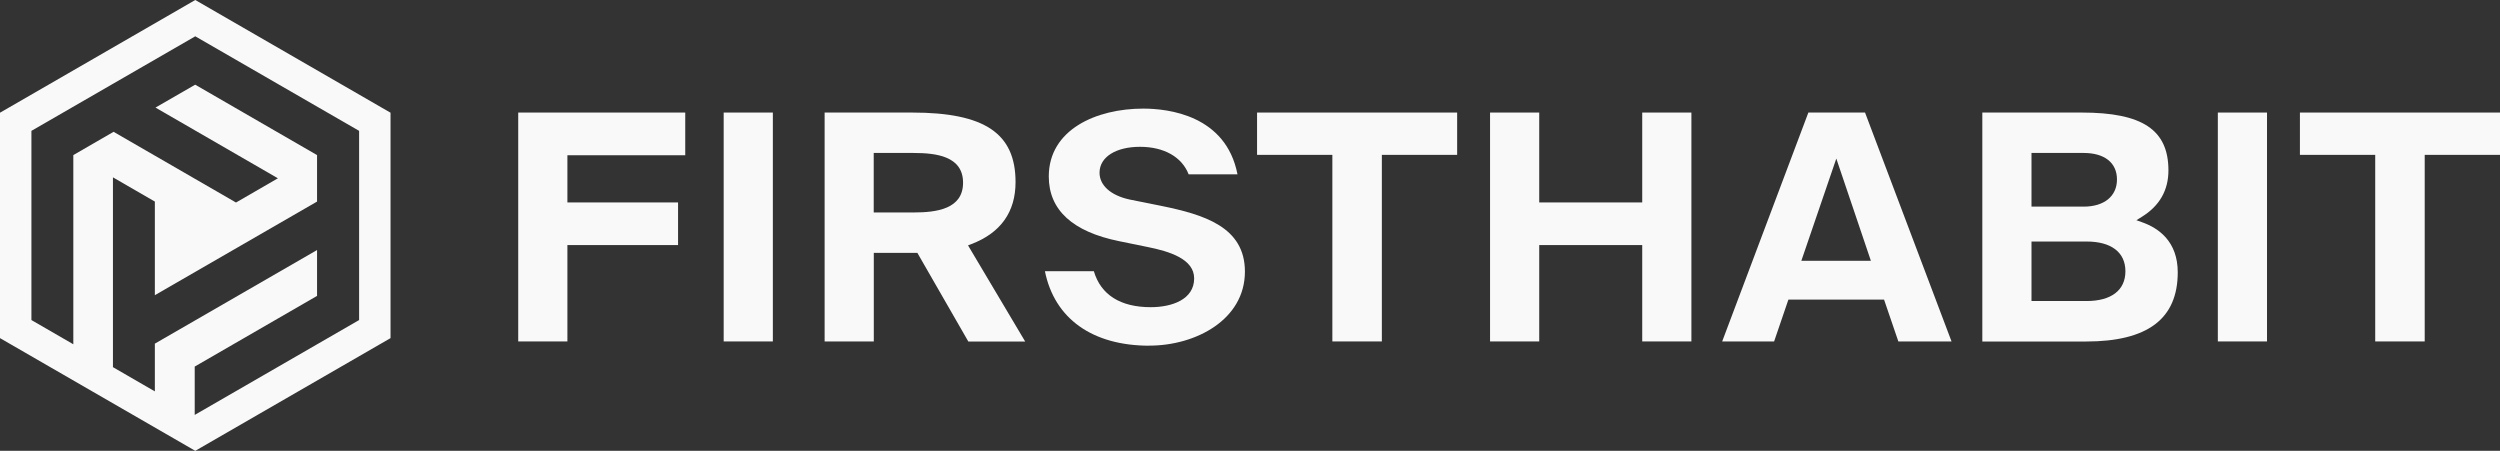 <?xml version="1.0" encoding="UTF-8"?><svg id="_레이어_2" xmlns="http://www.w3.org/2000/svg" viewBox="0 0 316.75 57.12"><rect x="0" y="0" width="316.75" height="57.12" fill="#333333" stroke="none"/><defs><style>.cls-1{fill:#f9f9f9;}</style></defs><g id="_레이어_1-2"><polygon class="cls-1" points="65.66 43.26 65.66 14.26 86.82 14.26 86.82 19.67 71.89 19.67 71.89 25.65 85.91 25.65 85.91 31.05 71.89 31.05 71.89 43.26 65.66 43.26"/><rect class="cls-1" x="91.69" y="14.26" width="6.23" height="29"/><path class="cls-1" d="M122.68,43.26l-6.45-11.22h-5.52v11.22h-6.23V14.26h11.07c9.2,0,13.12,2.63,13.12,8.81,0,3.79-1.88,6.43-5.58,7.85l-.44.17,7.24,12.18h-7.2ZM110.7,26.92h5.04c2.92,0,6.28-.43,6.28-3.77s-3.35-3.77-6.28-3.77h-5.04v7.54Z"/><path class="cls-1" d="M145.64,43.8c-7.24,0-12.04-3.43-13.25-9.44h6.2c.88,2.99,3.36,4.56,7.21,4.56,2.66,0,5.5-.96,5.5-3.65,0-2.46-3.14-3.42-5.87-3.97l-3.62-.74c-5.92-1.2-8.93-3.96-8.93-8.2,0-5.94,6.01-8.6,11.97-8.6,3.14,0,10.48.82,11.94,8.33h-6.19c-.84-2.19-3.11-3.49-6.16-3.49s-5.13,1.29-5.13,3.28c0,1.6,1.41,2.87,3.77,3.39l4.08.82c5.35,1.1,10.57,2.64,10.57,8.32,0,6.09-6.23,9.38-12.1,9.38Z"/><polygon class="cls-1" points="168.81 43.26 168.81 19.62 159.27 19.62 159.27 14.26 184.62 14.26 184.62 19.62 175.08 19.62 175.08 43.26 168.81 43.26"/><polygon class="cls-1" points="208.07 43.26 208.07 31.05 195.02 31.05 195.02 43.26 188.79 43.26 188.79 14.26 195.02 14.26 195.02 25.65 208.07 25.65 208.07 14.26 214.3 14.26 214.3 43.26 208.07 43.26"/><path class="cls-1" d="M240.52,43.26l-1.81-5.3h-12.12l-1.81,5.3h-6.58l10.92-29h7.18l10.96,29h-6.74ZM228.24,33.04h8.8l-4.38-12.95-4.43,12.95Z"/><path class="cls-1" d="M251.16,43.26V14.26h12.59c7.7,0,10.99,2.19,10.99,7.33,0,2.52-1.13,4.49-3.35,5.87l-.71.44.78.28c2.04.73,4.46,2.42,4.46,6.32,0,5.9-3.81,8.77-11.64,8.77h-13.12ZM257.39,38.14h6.98c3.13,0,4.92-1.37,4.92-3.77s-1.79-3.77-4.92-3.77h-6.98v7.54ZM257.39,26.18h6.61c2.6,0,4.22-1.32,4.22-3.44s-1.58-3.36-4.22-3.36h-6.61v6.8Z"/><rect class="cls-1" x="281" y="14.26" width="6.23" height="29"/><polygon class="cls-1" points="300.94 43.26 300.94 19.62 291.4 19.62 291.4 14.26 316.75 14.26 316.75 19.62 307.21 19.62 307.21 43.26 300.94 43.26"/><path class="cls-1" d="M0,42.84V14.28L24.74,0l24.74,14.28v28.56l-24.74,14.28L0,42.84ZM24.67,46.44v6.13l20.83-12.02v-23.97S24.74,4.6,24.74,4.6L3.98,16.58v23.97l5.31,3.07v-23.97l5.1-2.95,15.51,8.96,5.31-3.07-15.51-8.96,5.03-2.9,15.44,8.92v5.89l-20.55,11.86v-11.86l-5.31-3.07v24.05s5.31,3.07,5.31,3.07v-6.05l20.55-11.86v5.81l-15.51,8.96Z"/></g></svg>